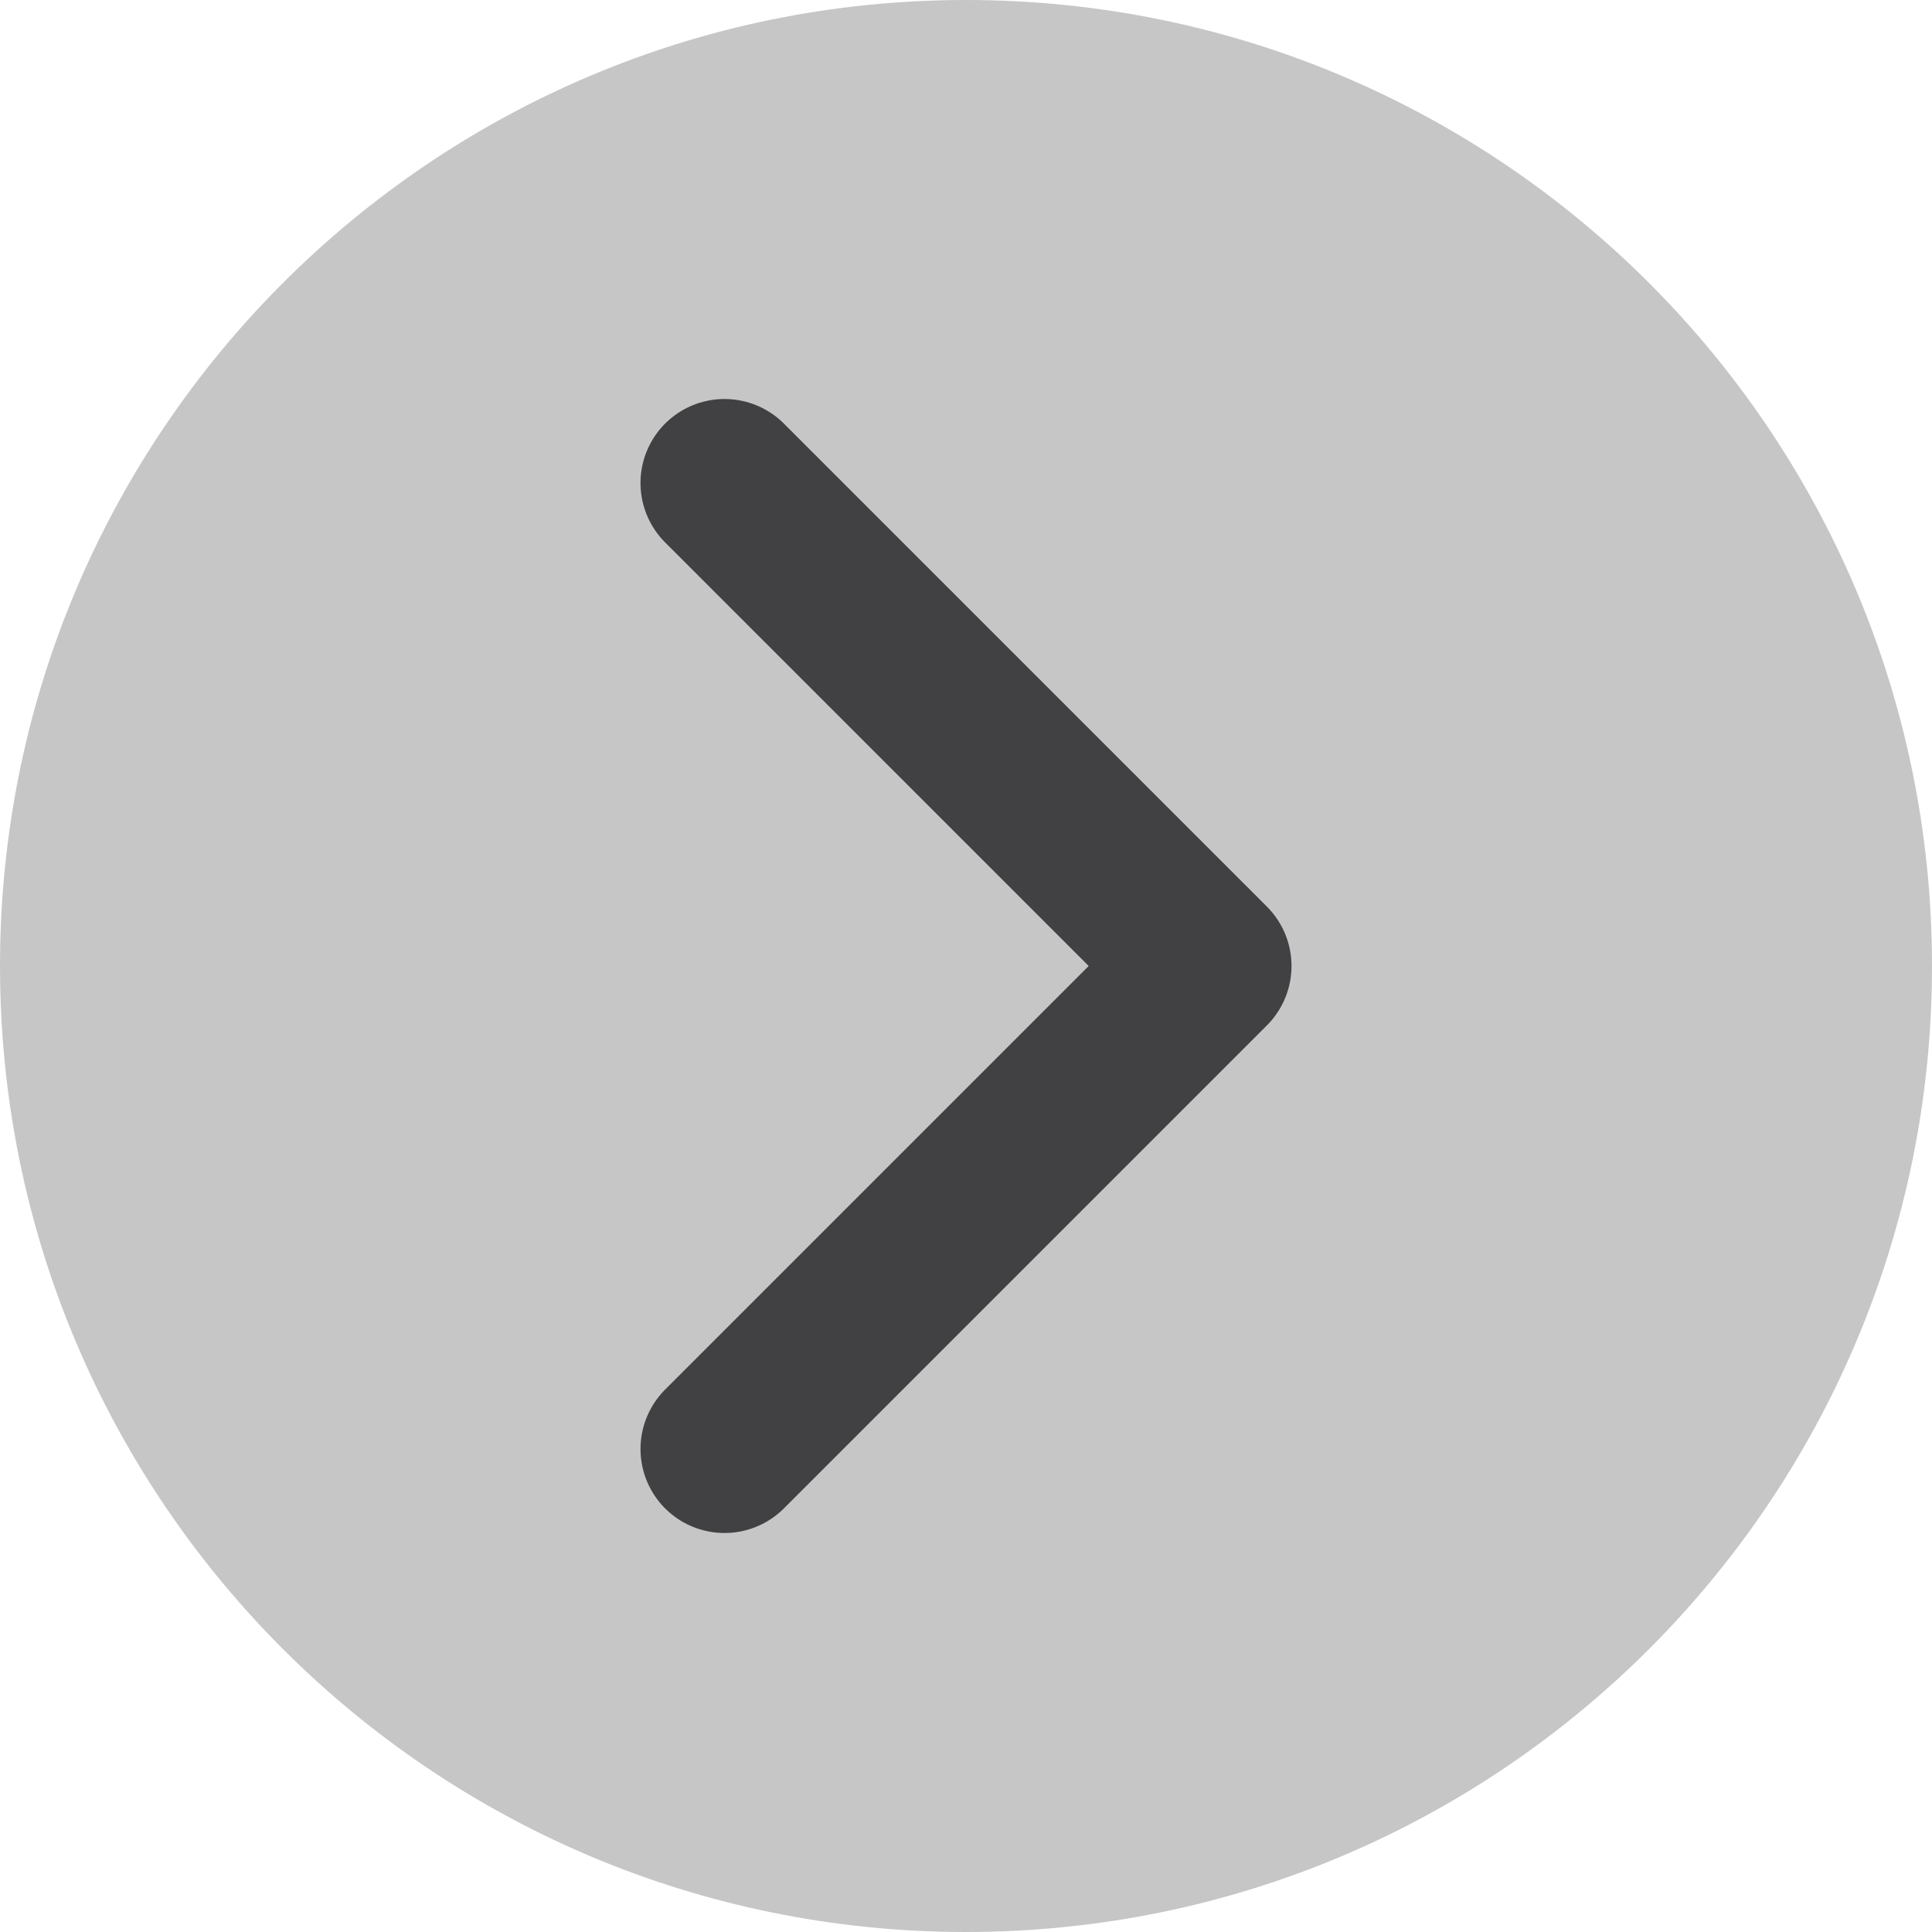<svg width="23" height="23" viewBox="0 0 23 23" fill="none" xmlns="http://www.w3.org/2000/svg">
<g clip-path="url(#clip0_1_25)">
<path d="M23 11.5C23 5.149 17.851 0 11.5 0C5.149 0 0 5.149 0 11.5C0 17.851 5.149 23 11.5 23C17.851 23 23 17.851 23 11.5Z" fill="#414042" fill-opacity="0.3"/>
<path d="M8.625 17.25L14.375 11.5L8.625 5.75" stroke="#414042" stroke-width="2" stroke-linecap="round" stroke-linejoin="round"/>
</g>
<defs>
<clipPath id="clip0_1_25">
<rect width="23" height="23" fill="white"/>
</clipPath>
</defs>
</svg>
